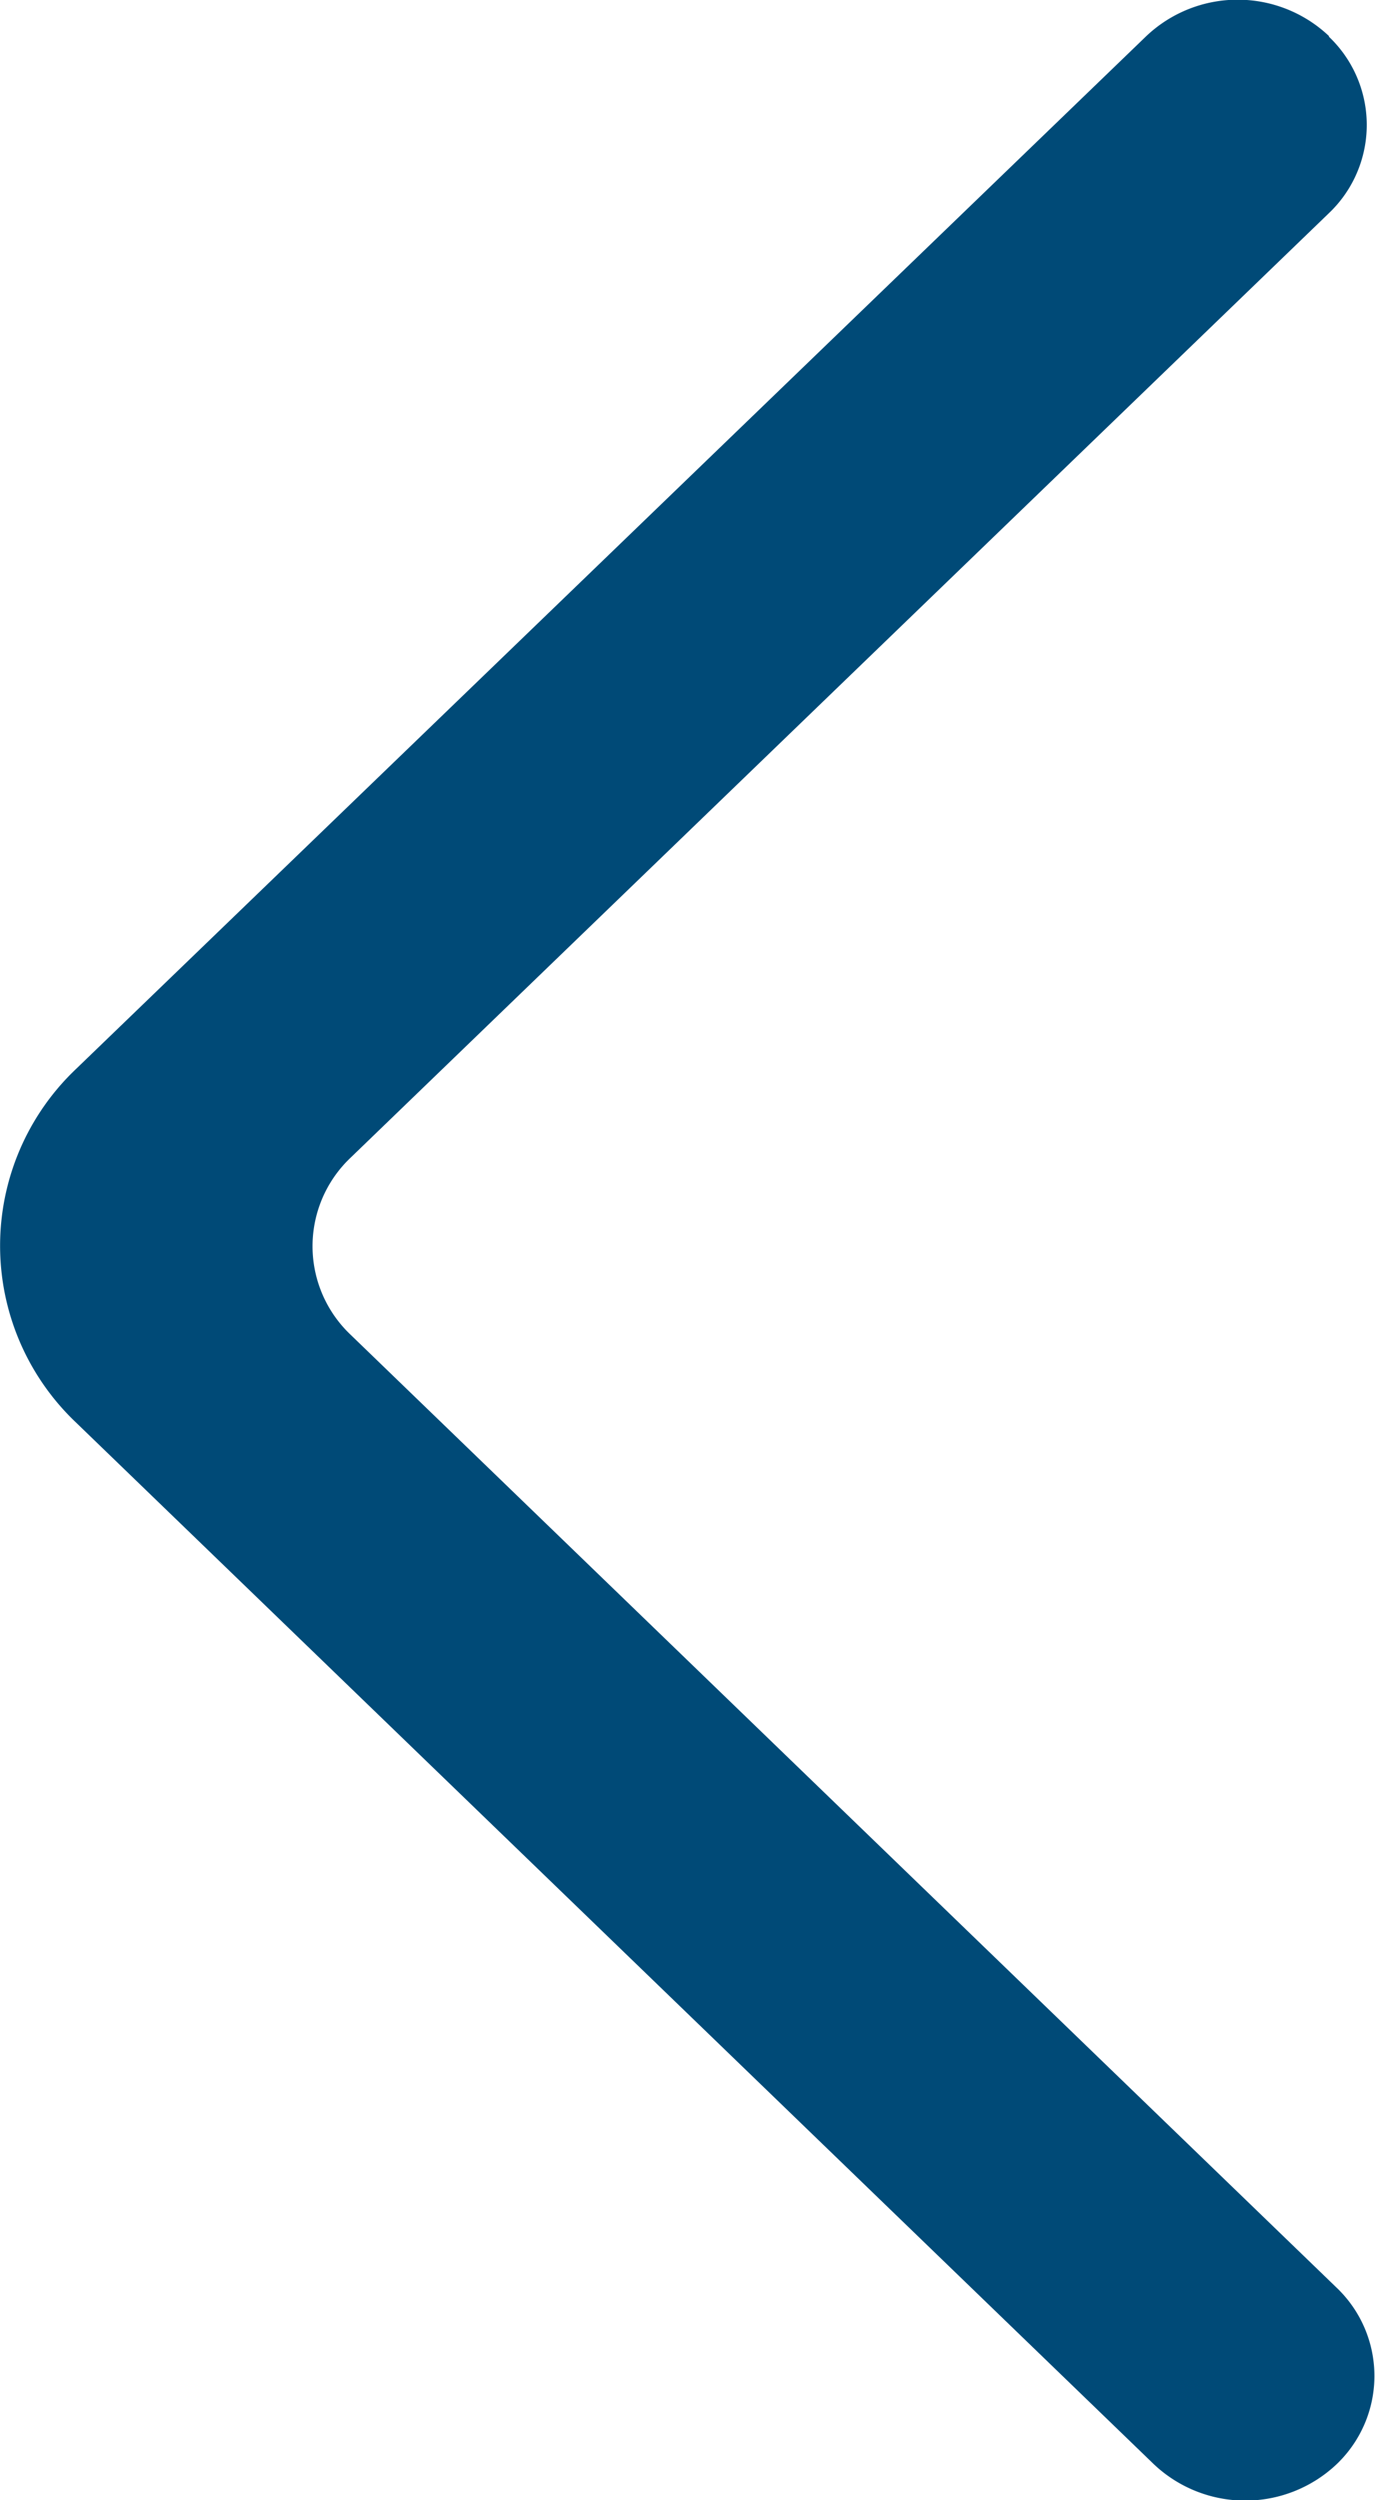 <svg xmlns="http://www.w3.org/2000/svg" width="7.589" height="13.797" viewBox="0 0 7.589 13.797">
  <path id="mega-menu-arrow" d="M7.336.2a.733.733,0,0,0-1.01,0L.419,5.9a1.345,1.345,0,0,0,0,1.95L6.369,13.6a.734.734,0,0,0,1,.007.673.673,0,0,0,.007-.983L1.934,7.365a.673.673,0,0,1,0-.975l5.4-5.213a.672.672,0,0,0,0-.975" transform="translate(0 0)" fill="#004a77" fill-rule="evenodd"/>
</svg>
